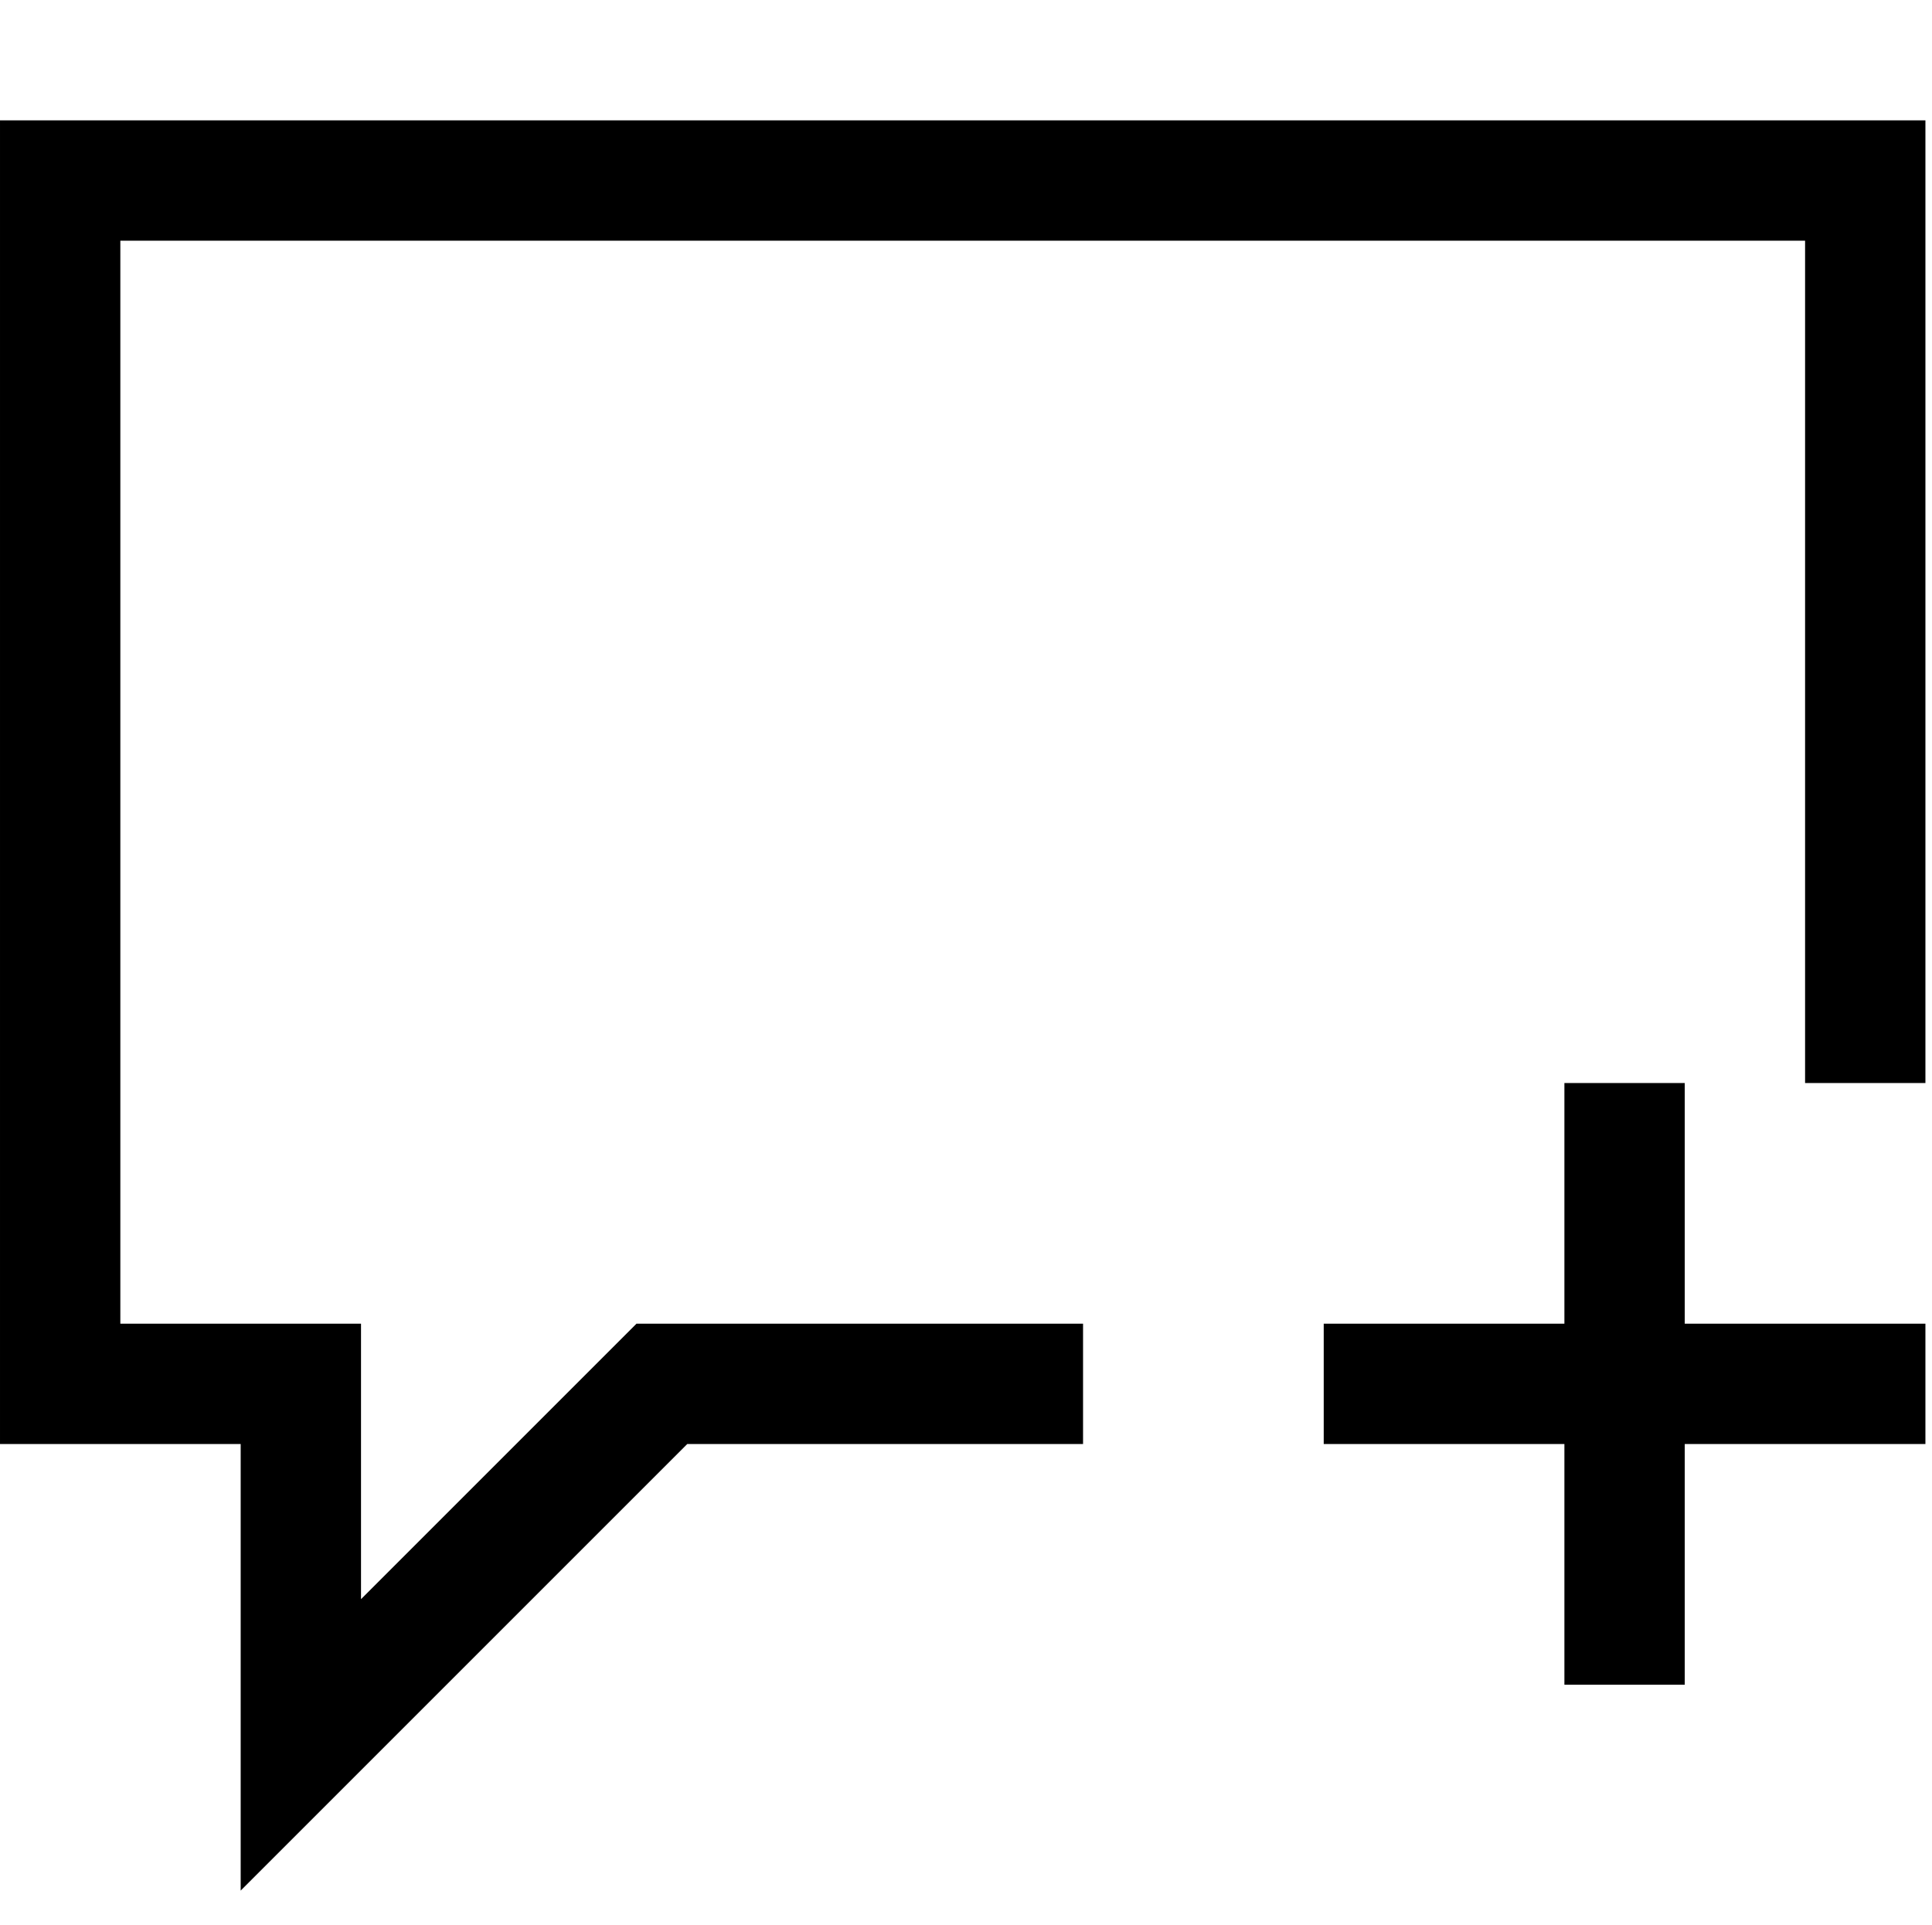 <?xml version="1.0" encoding="UTF-8"?>
<svg xmlns="http://www.w3.org/2000/svg" viewBox="0 -2048 2055 2048">
	<path transform="scale(1, -1)" d="M2048 1920v-1024h-128v896h-1792v-1152h256v-293l293 293h475v-128h-421l-475 -475v475h-256v1408h2048zM1792 640h256v-128h-256v-256h-128v256h-256v128h256v256h128v-256z" />
</svg>
